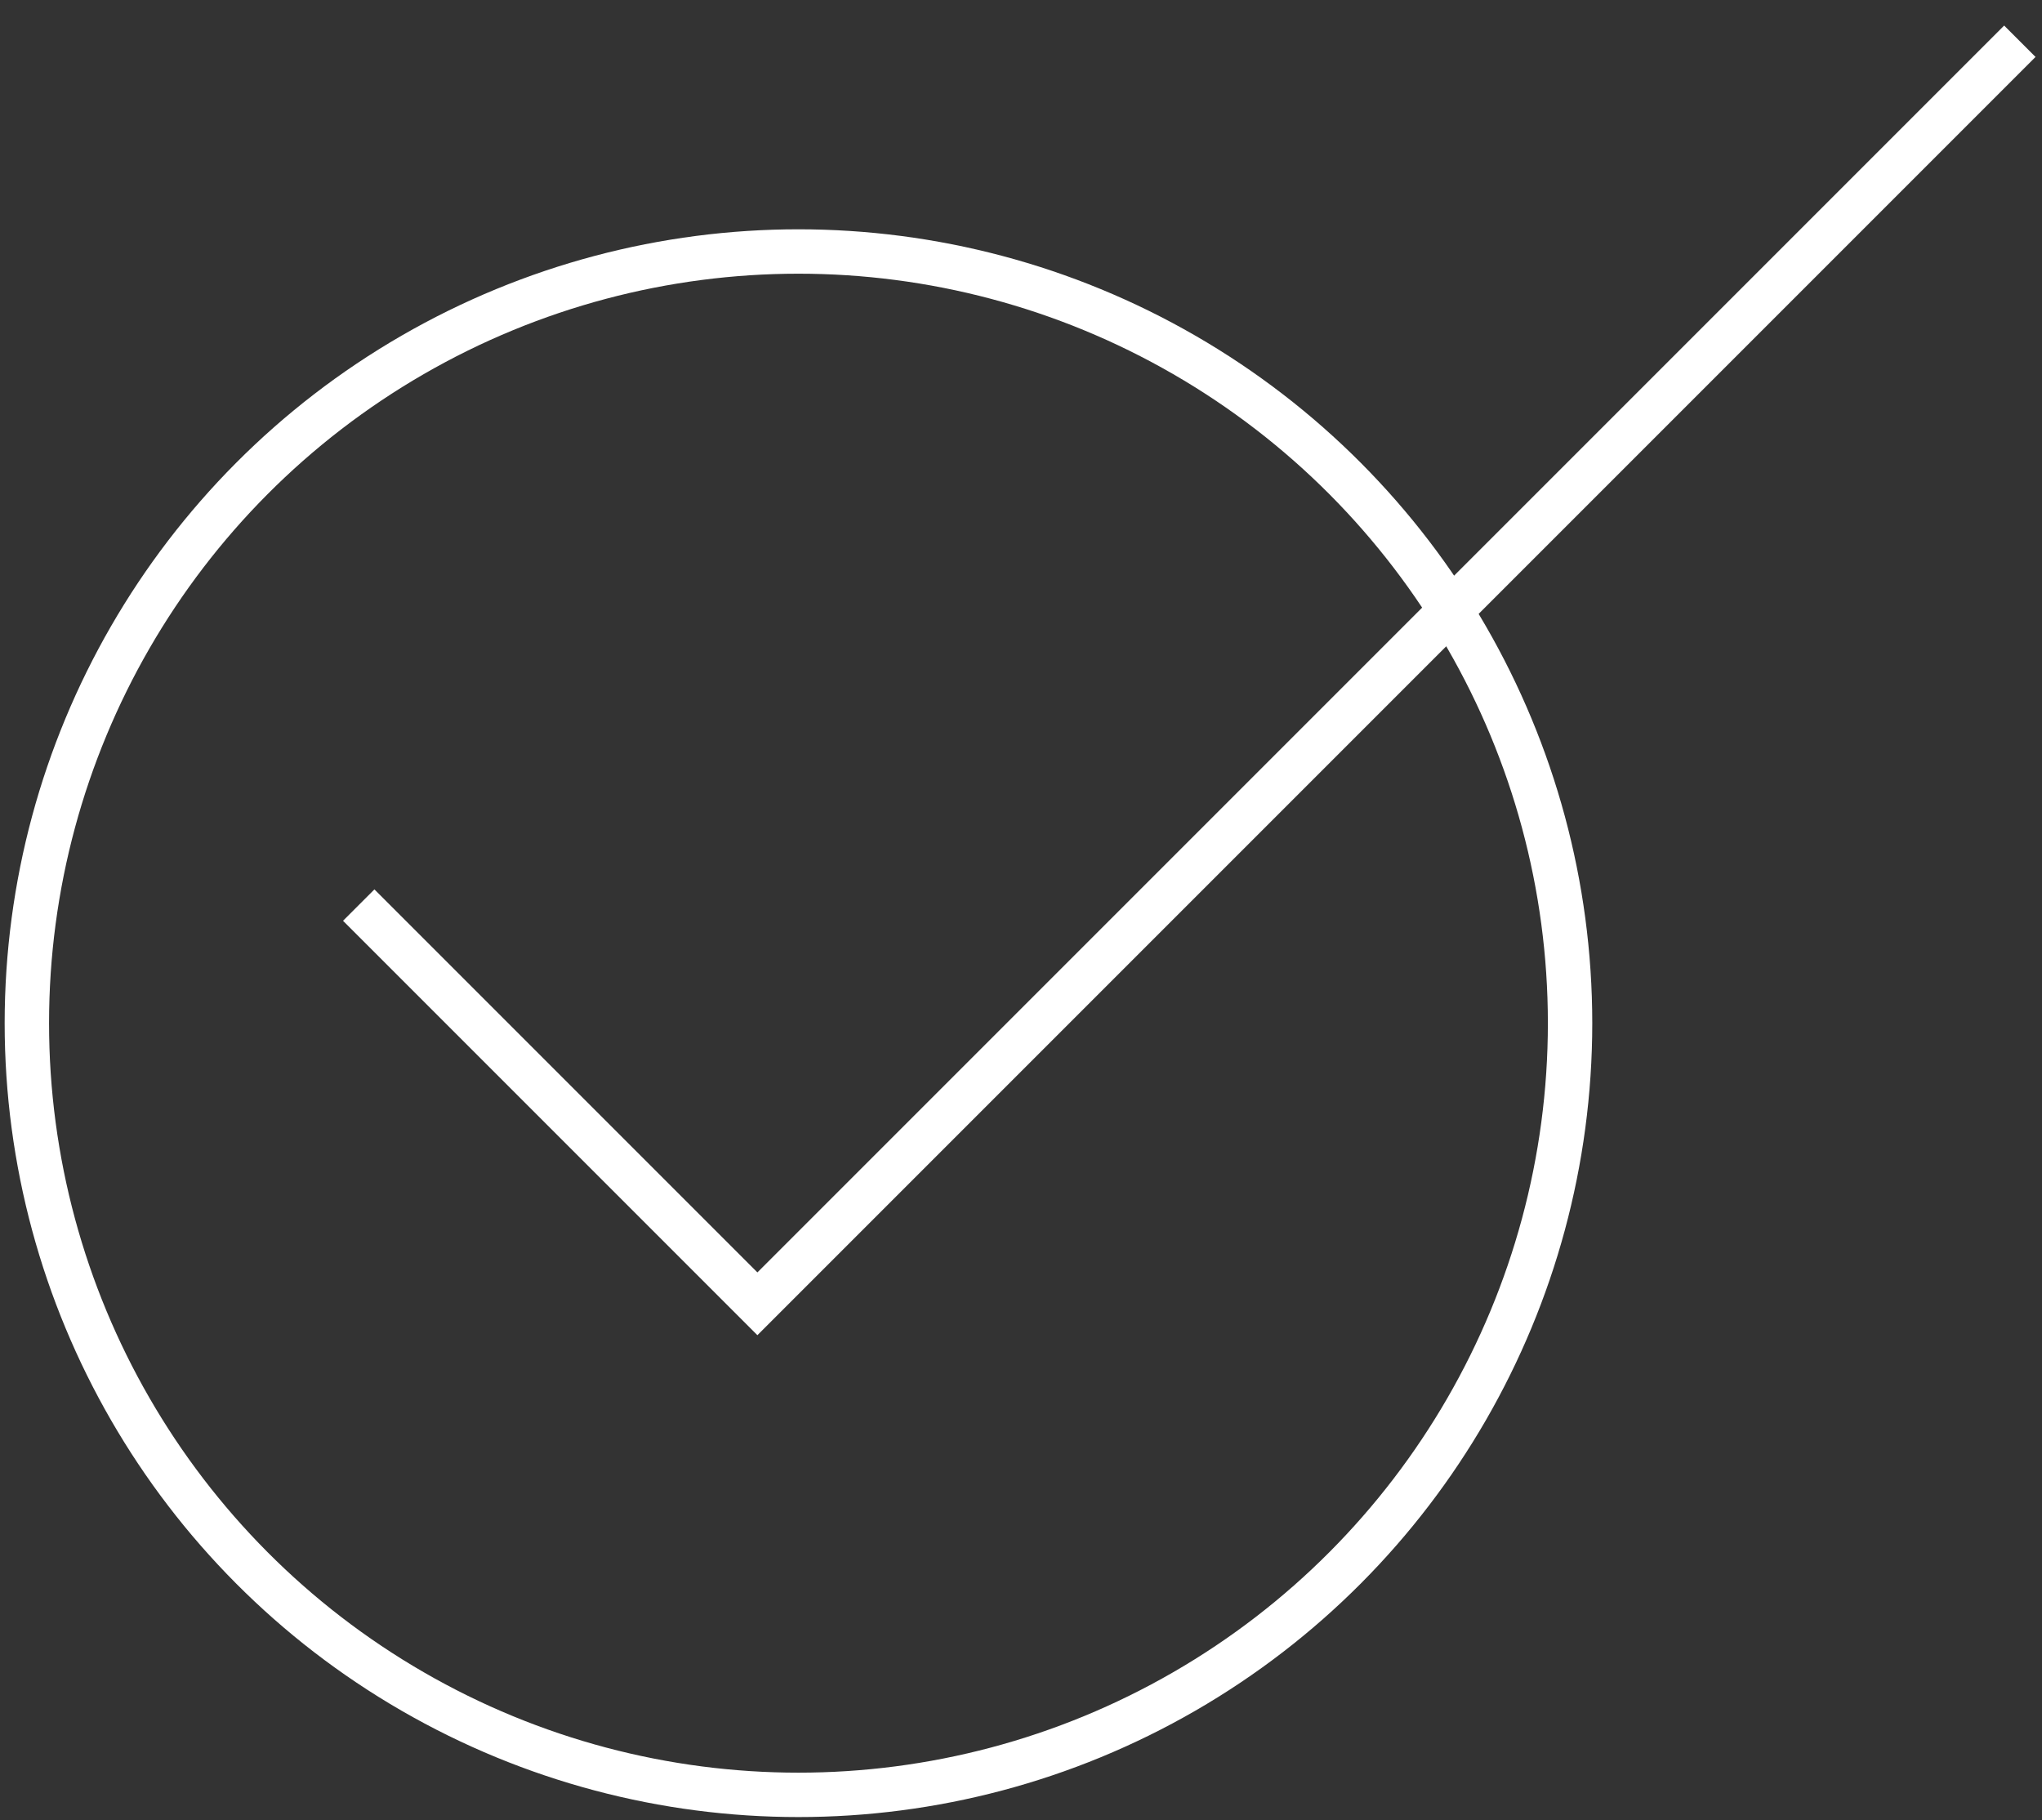 <svg width="46" height="41" viewBox="0 0 46 41" fill="none" xmlns="http://www.w3.org/2000/svg">
<rect x="0" y="0" width="46" height="41" fill="#333333" stroke="none"/>
<circle cx="17.987" cy="23.047" r="17.382" stroke="white"/>
<path d="M8.081 20.387L17.062 29.368L45.501 0.929" stroke="white"/>
</svg>
